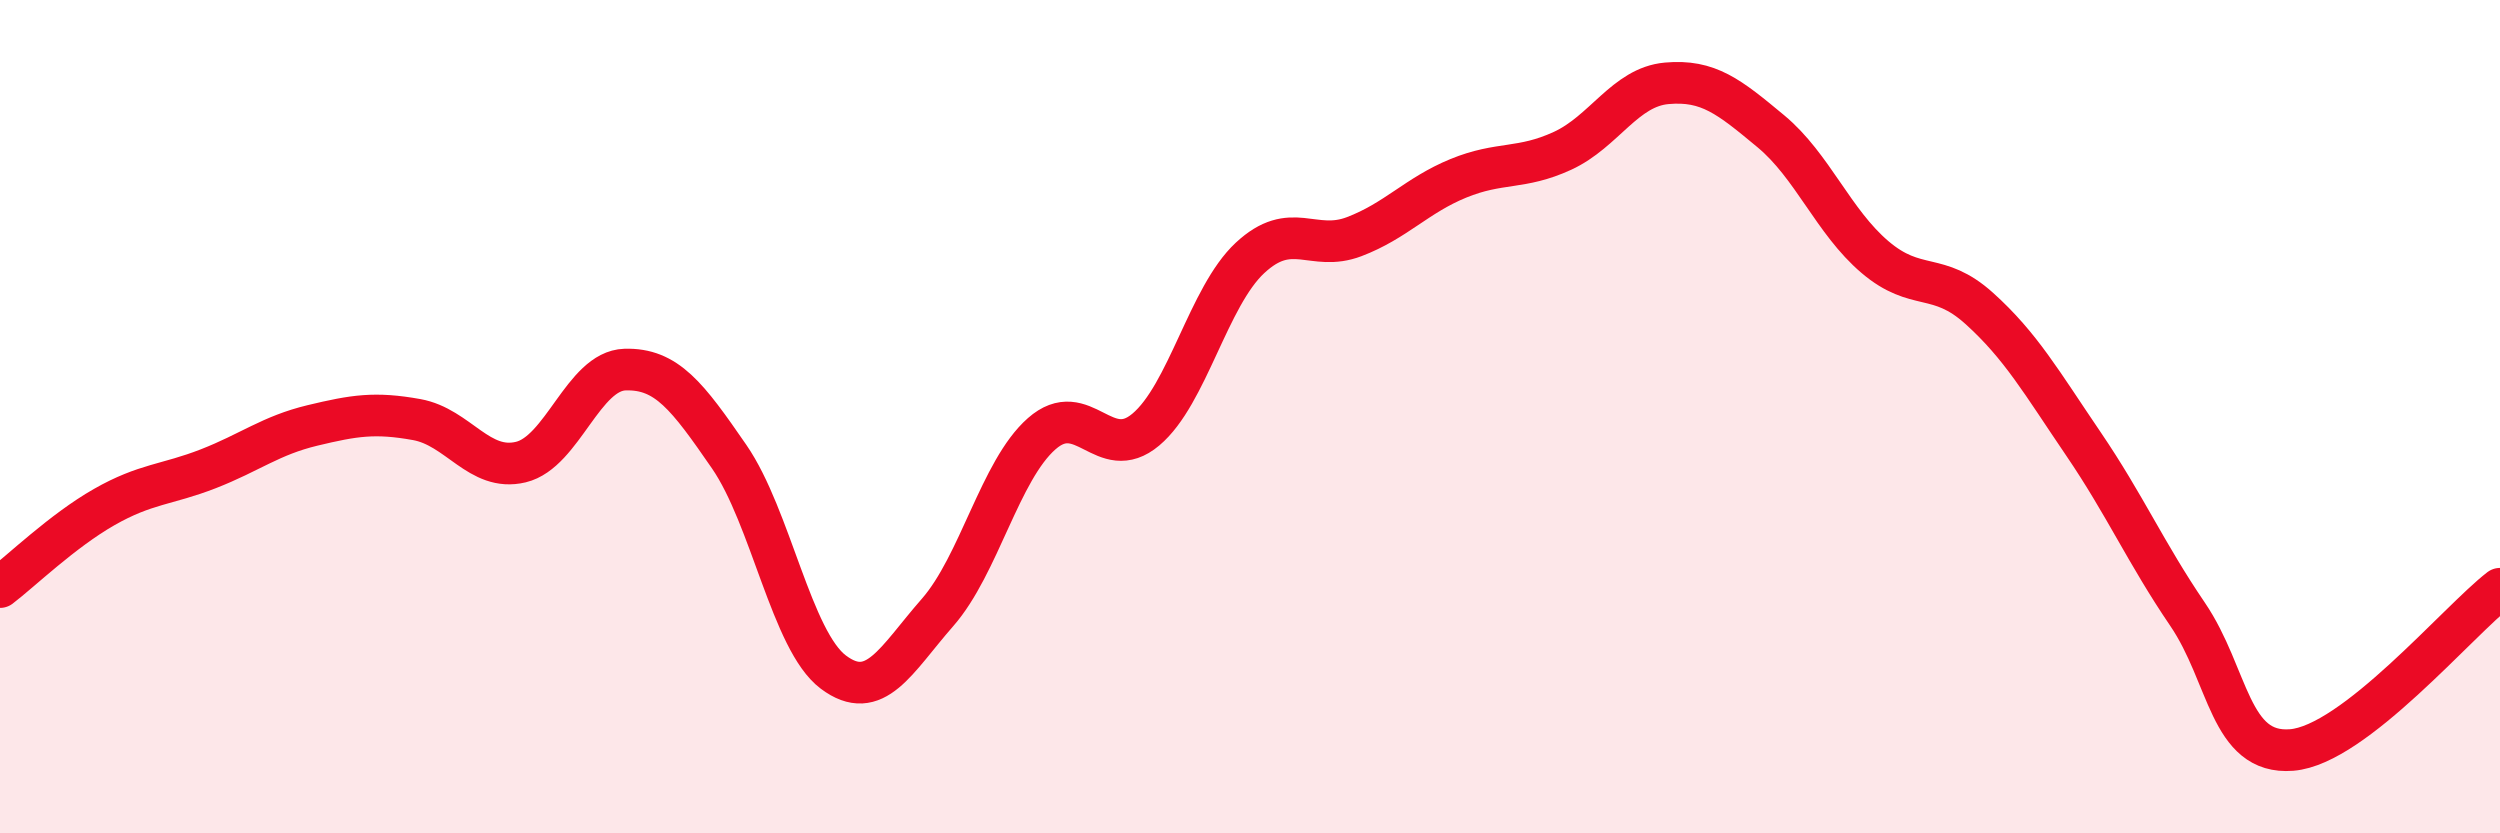 
    <svg width="60" height="20" viewBox="0 0 60 20" xmlns="http://www.w3.org/2000/svg">
      <path
        d="M 0,14.09 C 0.5,13.71 1.5,12.74 2.5,12.17 C 3.5,11.6 4,11.64 5,11.25 C 6,10.86 6.5,10.45 7.5,10.21 C 8.5,9.97 9,9.89 10,10.07 C 11,10.25 11.5,11.33 12.5,11.09 C 13.5,10.85 14,8.9 15,8.87 C 16,8.84 16.5,9.51 17.5,10.96 C 18.5,12.41 19,15.38 20,16.13 C 21,16.88 21.5,15.84 22.5,14.7 C 23.5,13.56 24,11.29 25,10.41 C 26,9.53 26.5,11.15 27.5,10.31 C 28.5,9.47 29,7.12 30,6.19 C 31,5.26 31.5,6.06 32.5,5.68 C 33.5,5.3 34,4.69 35,4.28 C 36,3.87 36.5,4.08 37.5,3.62 C 38.5,3.16 39,2.09 40,2 C 41,1.91 41.5,2.32 42.5,3.15 C 43.5,3.98 44,5.32 45,6.17 C 46,7.02 46.5,6.5 47.5,7.4 C 48.5,8.3 49,9.18 50,10.65 C 51,12.12 51.5,13.27 52.5,14.74 C 53.5,16.21 53.5,18.12 55,18 C 56.5,17.88 59,14.9 60,14.13L60 20L0 20Z"
        fill="#EB0A25"
        opacity="0.1"
        stroke-linecap="round"
        stroke-linejoin="round"
      />
      <path
        d="M 0,14.09 C 0.5,13.71 1.5,12.74 2.5,12.17 C 3.5,11.6 4,11.64 5,11.25 C 6,10.86 6.5,10.45 7.5,10.21 C 8.5,9.97 9,9.89 10,10.07 C 11,10.25 11.5,11.33 12.5,11.09 C 13.5,10.85 14,8.9 15,8.87 C 16,8.84 16.5,9.51 17.5,10.96 C 18.5,12.41 19,15.38 20,16.13 C 21,16.88 21.5,15.84 22.5,14.7 C 23.5,13.56 24,11.29 25,10.41 C 26,9.53 26.5,11.15 27.5,10.31 C 28.5,9.47 29,7.12 30,6.19 C 31,5.26 31.5,6.06 32.5,5.68 C 33.5,5.3 34,4.69 35,4.28 C 36,3.87 36.5,4.08 37.5,3.62 C 38.5,3.16 39,2.09 40,2 C 41,1.91 41.5,2.32 42.5,3.15 C 43.5,3.98 44,5.32 45,6.17 C 46,7.02 46.5,6.5 47.5,7.4 C 48.5,8.3 49,9.18 50,10.65 C 51,12.12 51.5,13.27 52.5,14.74 C 53.5,16.21 53.5,18.12 55,18 C 56.5,17.88 59,14.9 60,14.13"
        stroke="#EB0A25"
        stroke-width="1"
        fill="none"
        stroke-linecap="round"
        stroke-linejoin="round"
      />
    </svg>
  